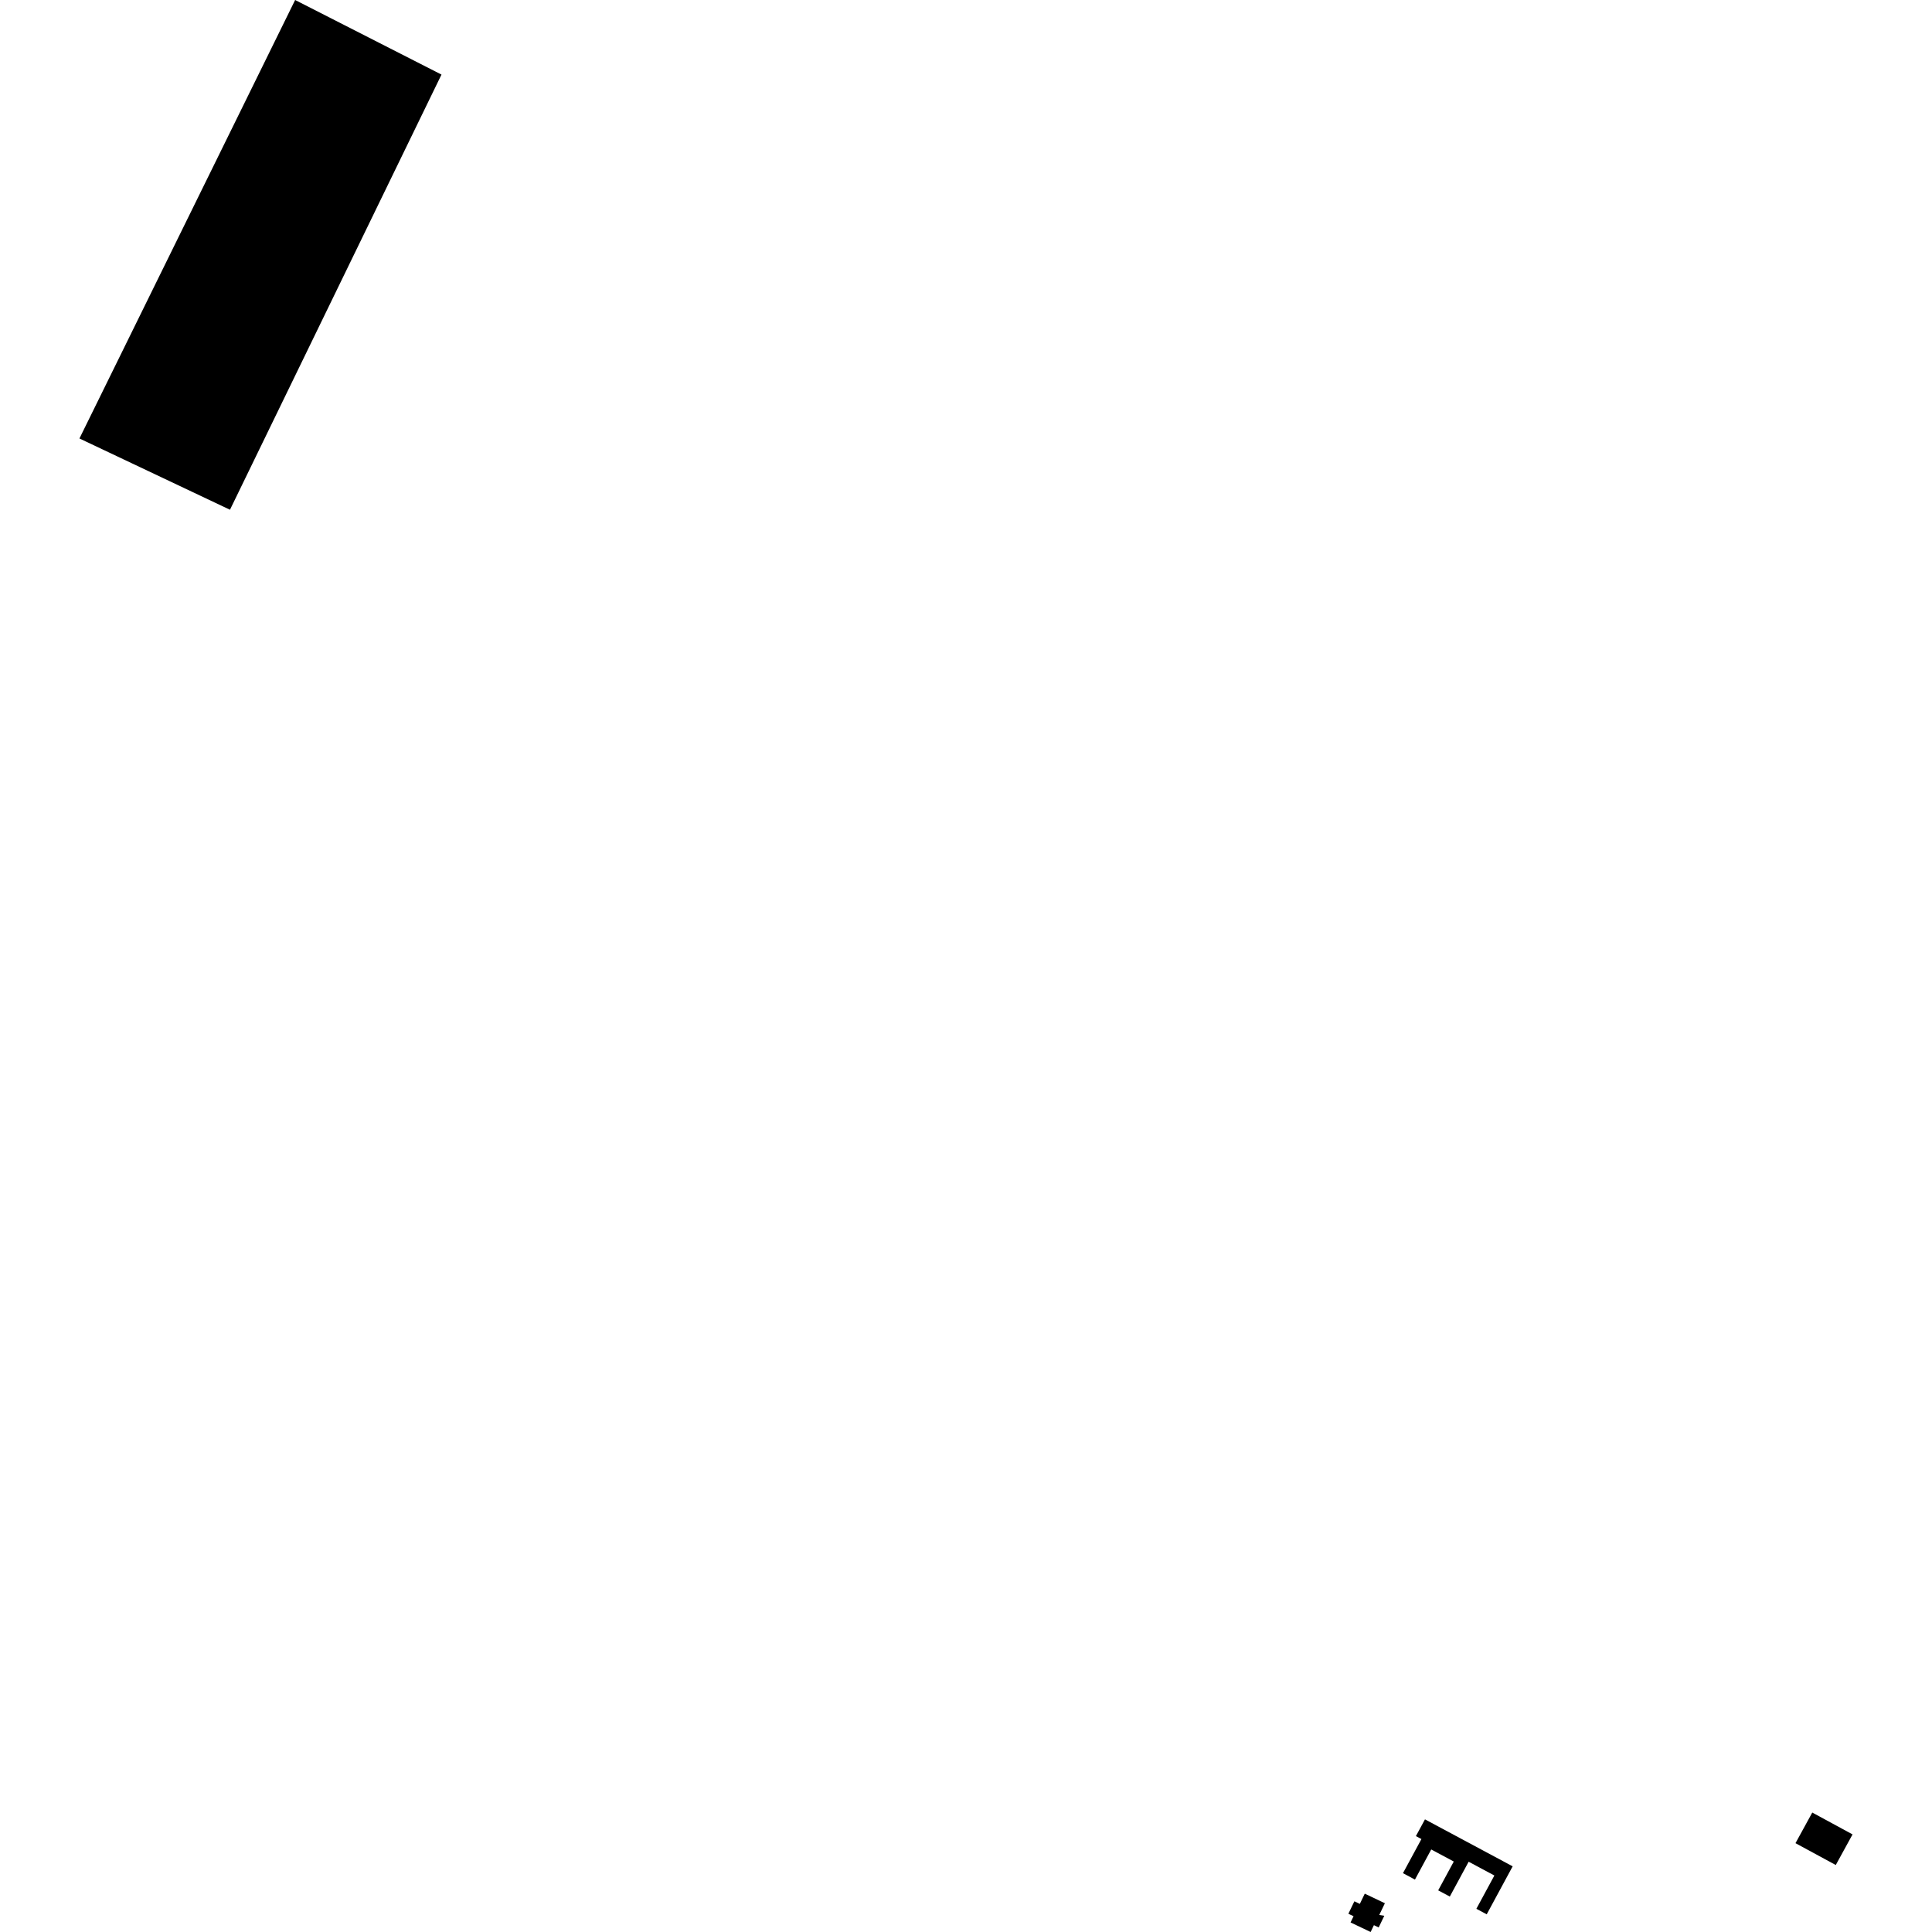 <?xml version="1.0" encoding="utf-8" standalone="no"?>
<!DOCTYPE svg PUBLIC "-//W3C//DTD SVG 1.1//EN"
  "http://www.w3.org/Graphics/SVG/1.1/DTD/svg11.dtd">
<!-- Created with matplotlib (https://matplotlib.org/) -->
<svg height="288pt" version="1.1" viewBox="0 0 288 288" width="288pt" xmlns="http://www.w3.org/2000/svg" xmlns:xlink="http://www.w3.org/1999/xlink">
 <defs>
  <style type="text/css">
*{stroke-linecap:butt;stroke-linejoin:round;}
  </style>
 </defs>
 <g id="figure_1">
  <g id="patch_1">
   <path d="M 0 288 
L 288 288 
L 288 0 
L 0 0 
z
" style="fill:none;opacity:0;"/>
  </g>
  <g id="axes_1">
   <g id="PatchCollection_1">
    <path clip-path="url(#pa97ef3bc89)" d="M 267.65 274.759 
L 270.152 270.193 
L 276.157 273.451 
L 273.656 278.015 
L 267.65 274.759 
"/>
    <path clip-path="url(#pa97ef3bc89)" d="M 212.418 271.21 
L 211.067 273.704 
L 211.89 274.144 
L 209.138 279.23 
L 210.924 280.187 
L 213.351 275.697 
L 216.713 277.497 
L 214.389 281.791 
L 216.12 282.719 
L 218.928 277.525 
L 222.764 279.579 
L 220.08 284.54 
L 221.623 285.364 
L 225.491 278.211 
L 212.418 271.21 
"/>
    <path clip-path="url(#pa97ef3bc89)" d="M 203.443 282.286 
L 202.708 283.811 
L 201.895 283.424 
L 201 285.28 
L 201.772 285.648 
L 201.327 286.575 
L 204.317 288 
L 204.807 286.983 
L 205.518 287.32 
L 206.354 285.583 
L 205.605 285.458 
L 206.443 283.713 
L 203.443 282.286 
"/>
    <path clip-path="url(#pa97ef3bc89)" d="M 43.995 0 
L 65.811 11.119 
L 34.283 75.988 
L 11.843 65.363 
L 43.995 0 
"/>
   </g>
  </g>
 </g>
 <defs>
  <clipPath id="pa97ef3bc89">
   <rect height="288" width="264.315" x="11.843" y="0"/>
  </clipPath>
 </defs>
</svg>
